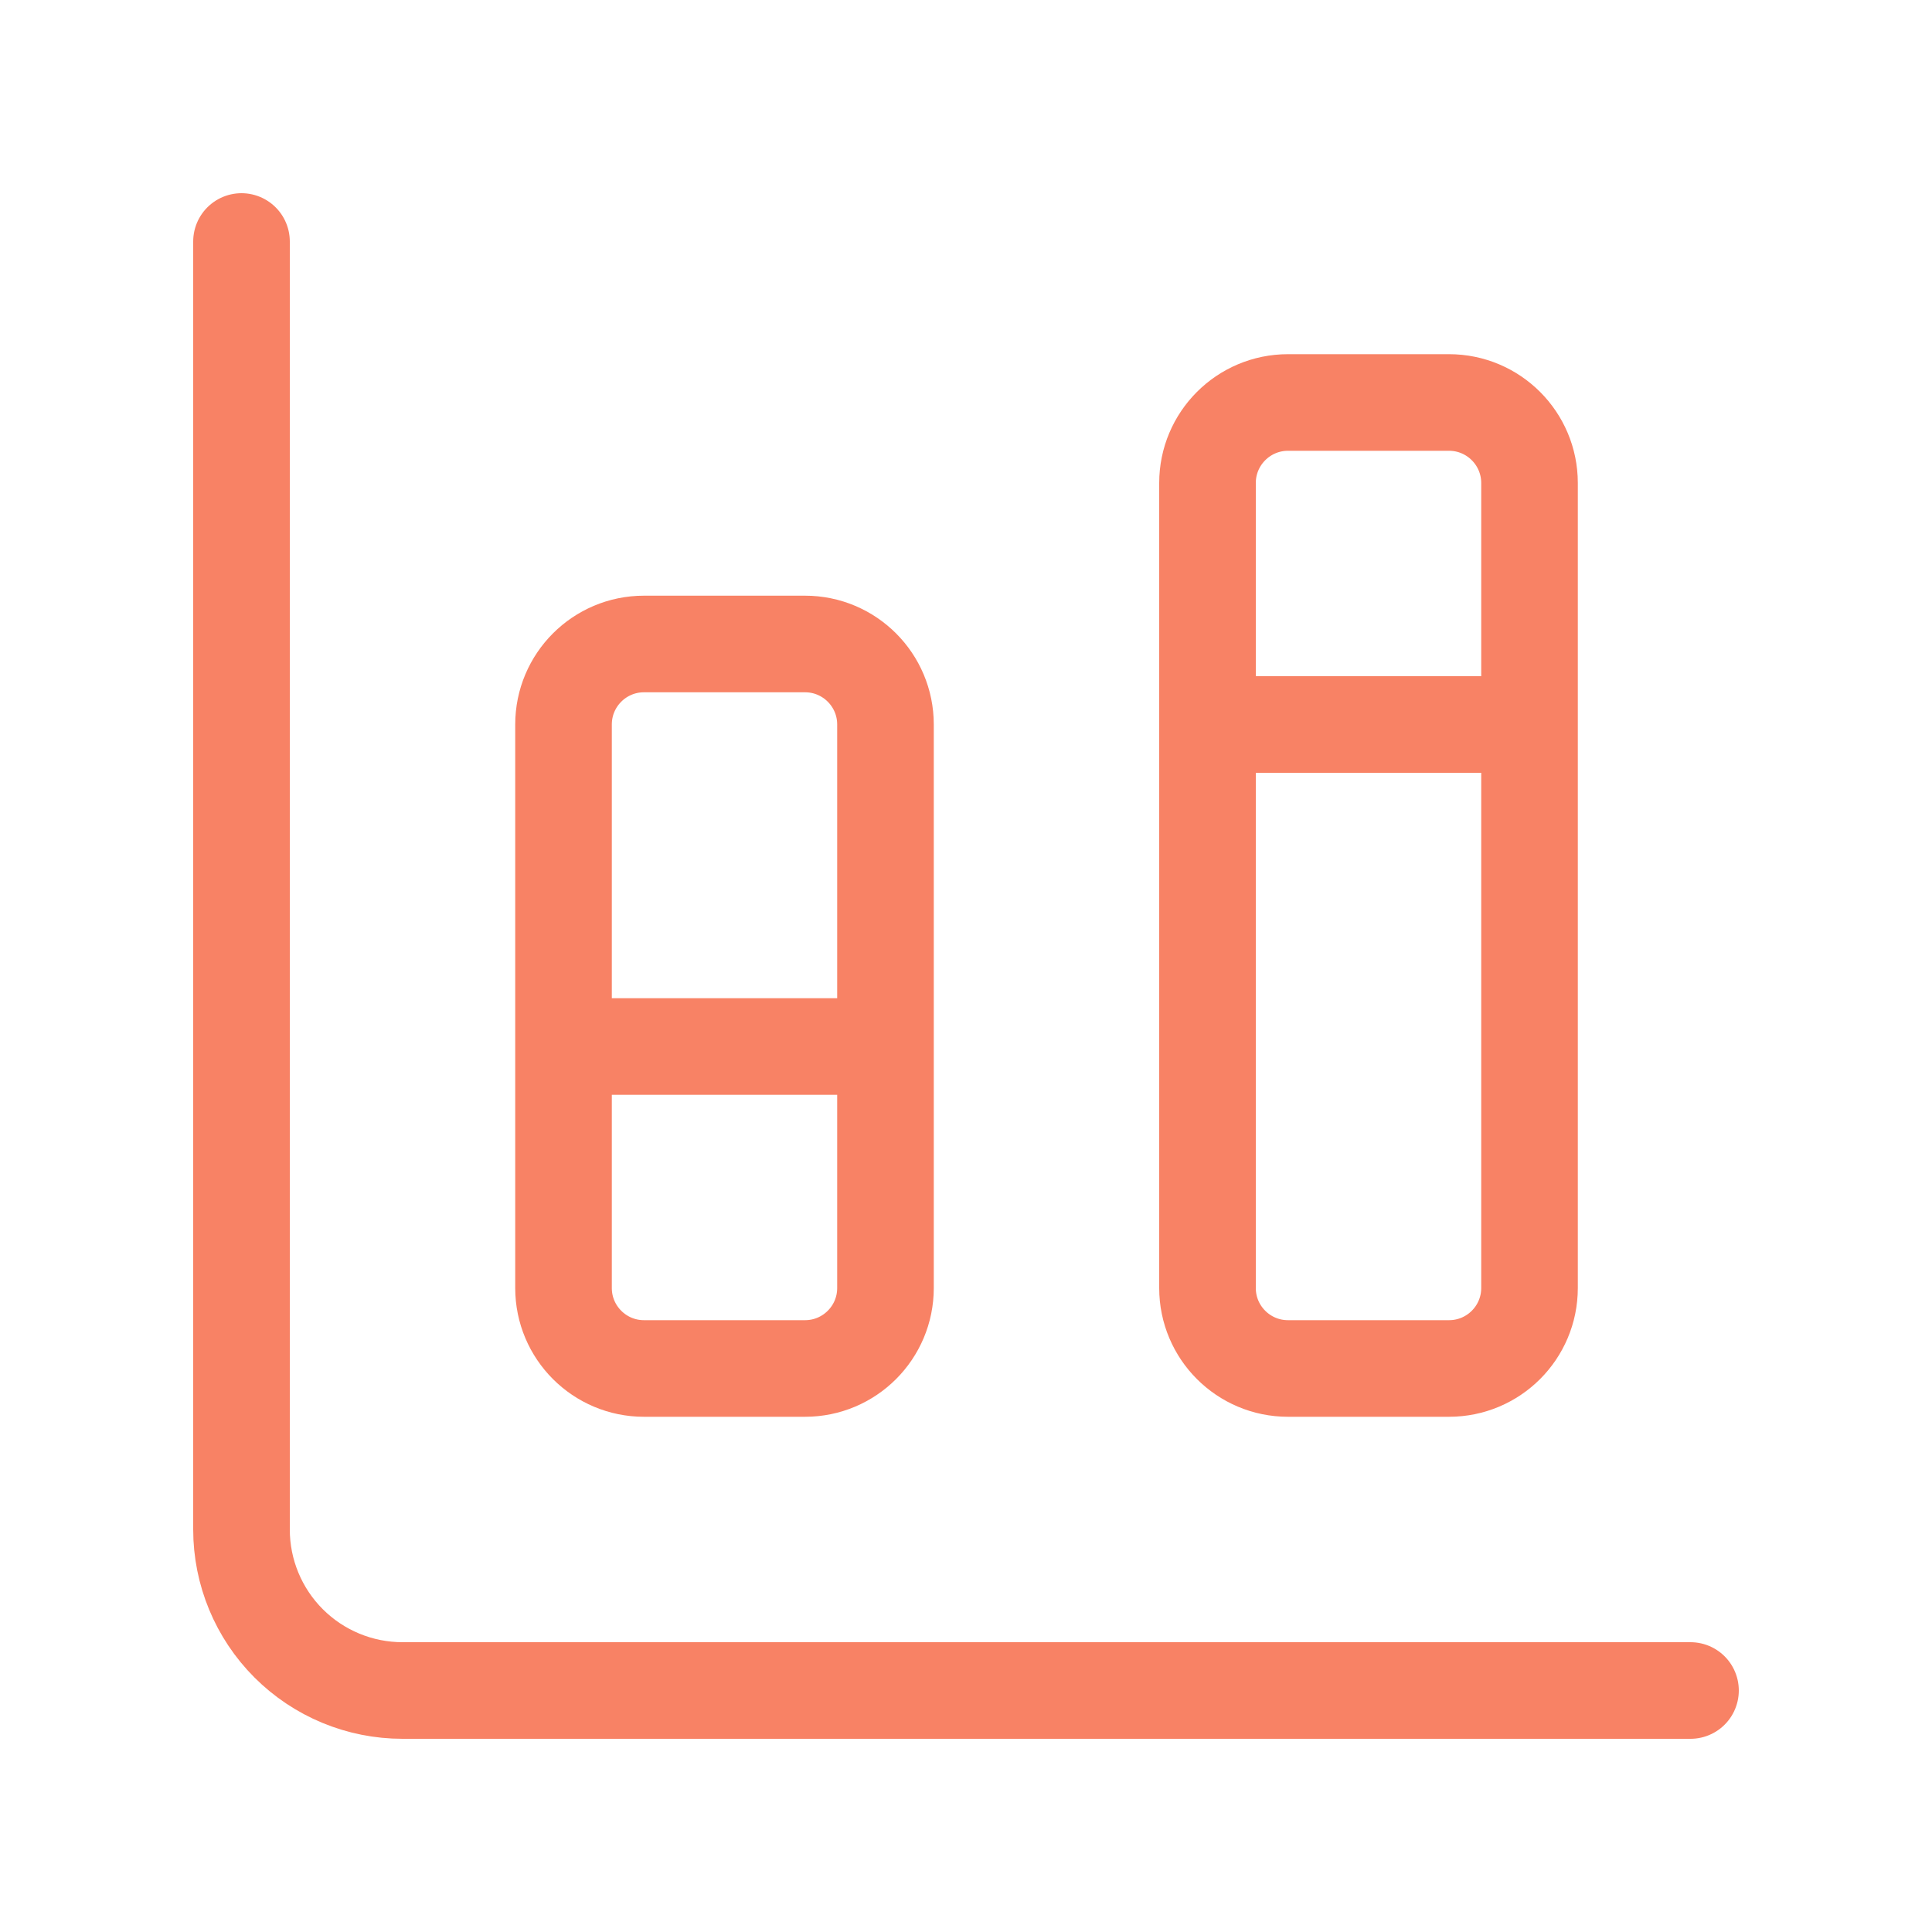 <svg width="40" height="40" viewBox="0 0 40 40" fill="none" xmlns="http://www.w3.org/2000/svg">
<path d="M18.333 21.667H11.667M31.667 15H25M5 5V31.667C5 32.551 5.351 33.399 5.976 34.024C6.601 34.649 7.449 35 8.333 35H35M26.667 8.333H30C30.921 8.333 31.667 9.08 31.667 10V26.667C31.667 27.587 30.921 28.333 30 28.333H26.667C25.746 28.333 25 27.587 25 26.667V10C25 9.08 25.746 8.333 26.667 8.333ZM13.333 13.333H16.667C17.587 13.333 18.333 14.079 18.333 15V26.667C18.333 27.587 17.587 28.333 16.667 28.333H13.333C12.413 28.333 11.667 27.587 11.667 26.667V15C11.667 14.079 12.413 13.333 13.333 13.333Z" stroke="#F88265" stroke-width="2" stroke-linecap="round" stroke-linejoin="round"/>
</svg>
